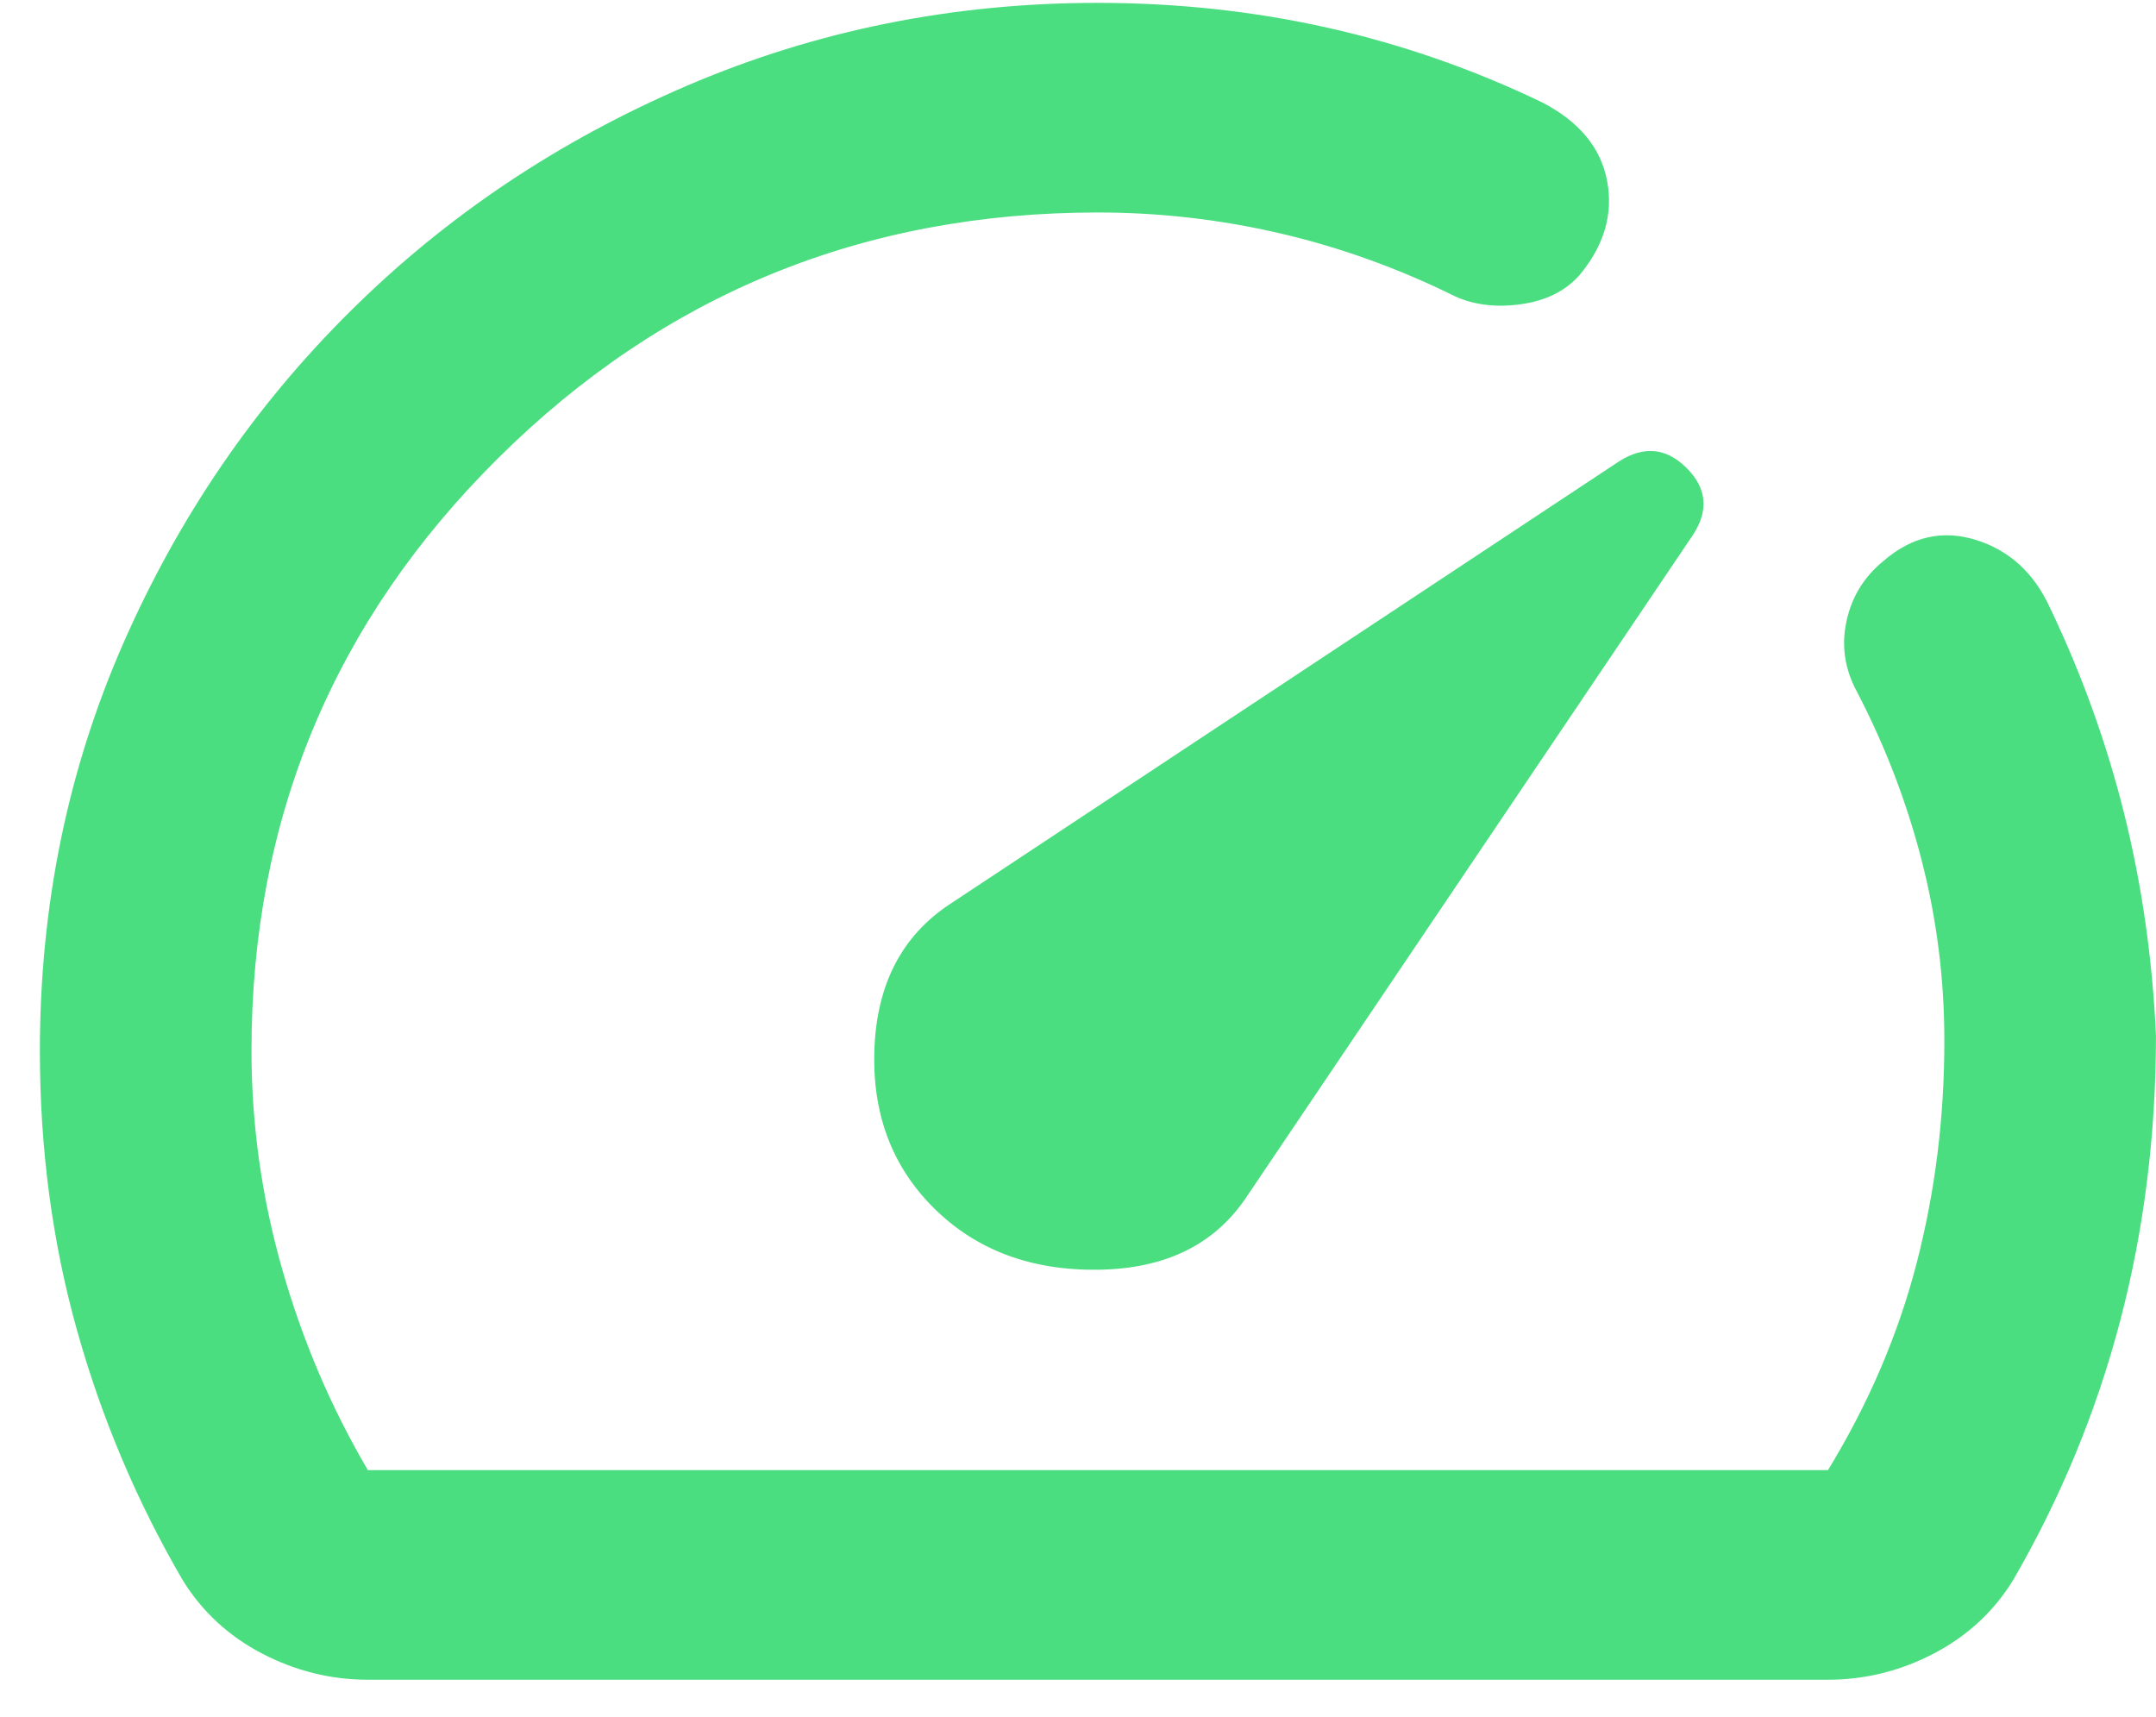 <svg width="54" height="43" viewBox="0 0 54 43" fill="none" xmlns="http://www.w3.org/2000/svg">
<path d="M23.391 30.26C24.451 31.31 25.82 31.824 27.499 31.803C29.177 31.782 30.414 31.18 31.209 29.997L42.405 13.394C42.803 12.782 42.748 12.223 42.241 11.719C41.734 11.215 41.17 11.161 40.55 11.557L23.789 22.647C22.596 23.435 21.967 24.638 21.902 26.257C21.837 27.875 22.333 29.21 23.391 30.26ZM9.214 42.072C8.286 42.072 7.403 41.853 6.564 41.416C5.725 40.978 5.062 40.366 4.576 39.578C3.428 37.61 2.545 35.52 1.926 33.31C1.308 31.1 0.999 28.77 0.999 26.322C0.999 22.691 1.695 19.289 3.087 16.116C4.479 12.944 6.378 10.166 8.785 7.785C11.191 5.399 14.005 3.517 17.227 2.138C20.45 0.759 23.874 0.071 27.499 0.072C29.486 0.072 31.408 0.281 33.263 0.697C35.118 1.114 36.906 1.737 38.629 2.566C39.556 3.047 40.098 3.704 40.253 4.535C40.409 5.366 40.176 6.154 39.556 6.897C39.203 7.291 38.717 7.532 38.099 7.619C37.48 7.707 36.928 7.641 36.443 7.422C35.029 6.722 33.572 6.197 32.07 5.847C30.568 5.497 29.045 5.322 27.499 5.322C21.625 5.322 16.622 7.368 12.492 11.46C8.361 15.551 6.297 20.505 6.299 26.322C6.299 28.16 6.553 29.975 7.062 31.769C7.571 33.563 8.288 35.247 9.214 36.822H45.784C46.8 35.16 47.54 33.432 48.005 31.638C48.469 29.844 48.701 27.985 48.699 26.06C48.699 24.529 48.511 23.03 48.134 21.563C47.758 20.097 47.218 18.686 46.513 17.332C46.203 16.763 46.115 16.172 46.248 15.56C46.38 14.947 46.689 14.444 47.175 14.05C47.882 13.438 48.655 13.263 49.494 13.525C50.333 13.788 50.951 14.357 51.349 15.232C52.144 16.894 52.762 18.612 53.204 20.384C53.645 22.157 53.91 24.005 53.999 25.928C53.999 28.422 53.7 30.807 53.103 33.082C52.506 35.357 51.612 37.522 50.421 39.578C49.935 40.366 49.273 40.978 48.434 41.416C47.595 41.853 46.711 42.072 45.784 42.072H9.214Z" fill="#4ADE80"/>
</svg>
